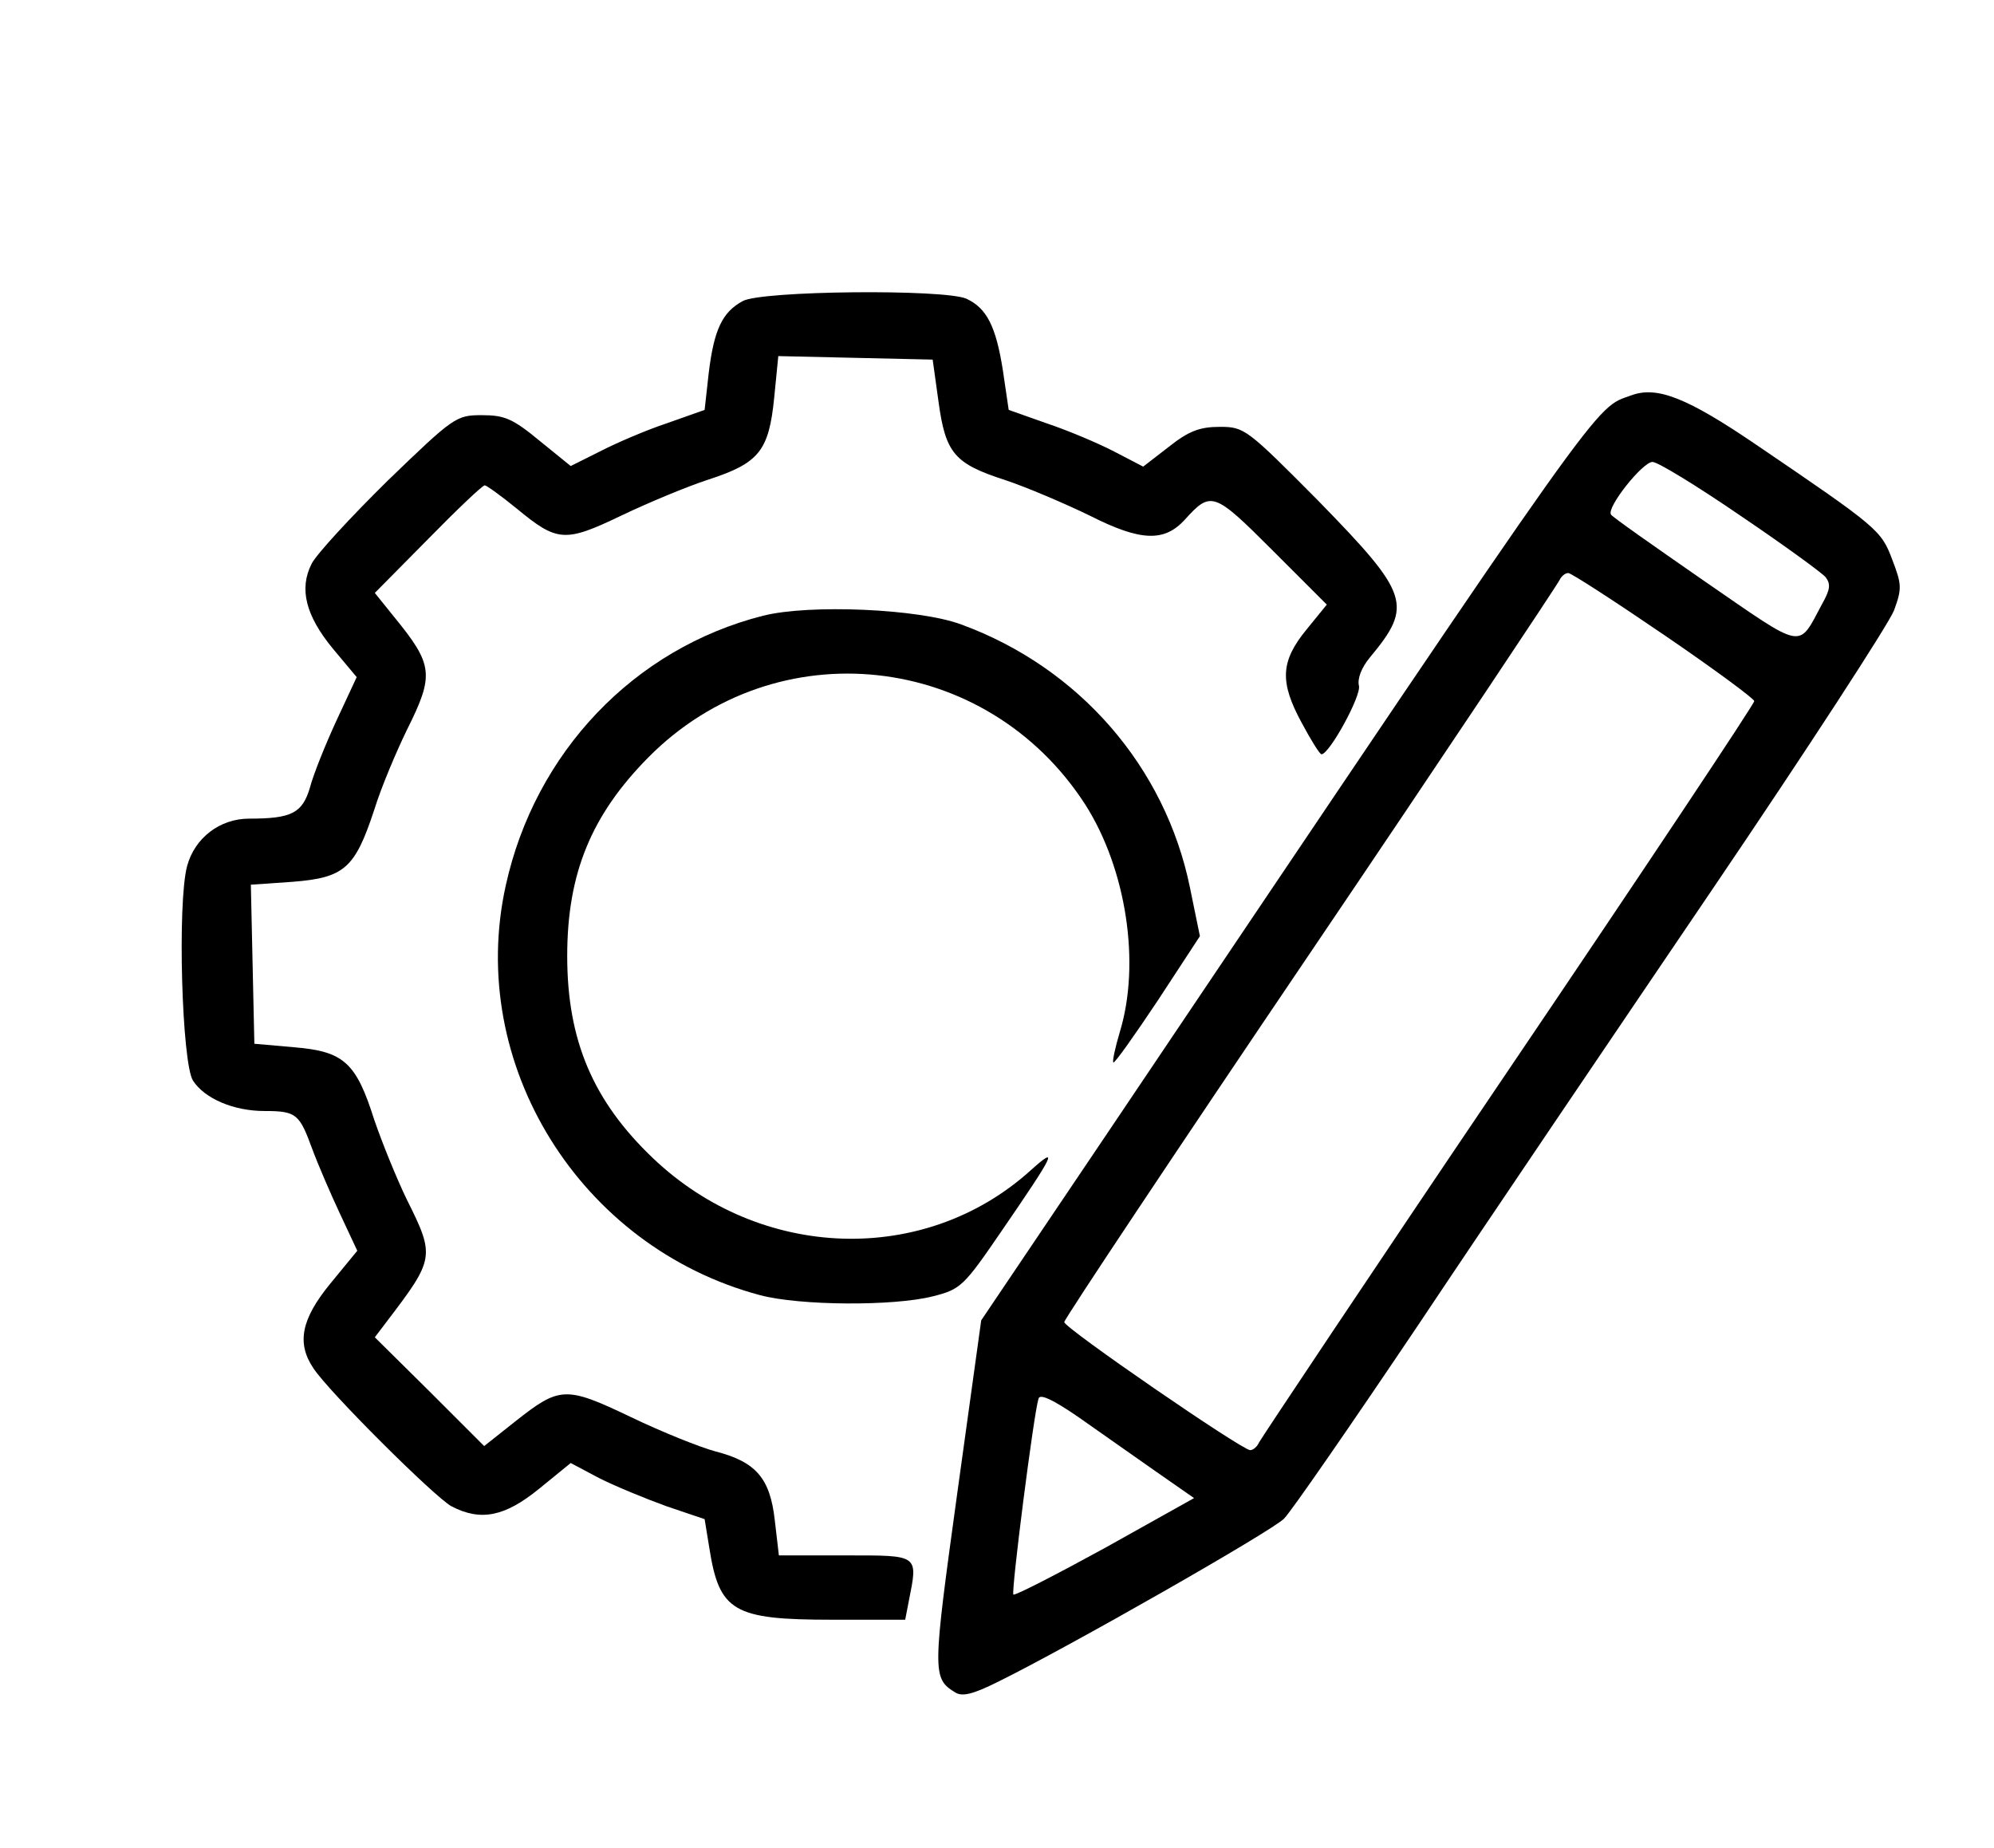 <?xml version="1.0" standalone="no"?>
<!DOCTYPE svg PUBLIC "-//W3C//DTD SVG 20010904//EN"
 "http://www.w3.org/TR/2001/REC-SVG-20010904/DTD/svg10.dtd">
<svg version="1.0" xmlns="http://www.w3.org/2000/svg"
 width="341pt" height="316pt" viewBox="0 0 341 316"
 preserveAspectRatio="xMidYMid meet">

<g transform="translate(0,316) scale(0.1,-0.1)"
fill="#000000" stroke="none">
<path d="M1270 2645 c-35 -19 -49 -49 -58 -123 l-7 -63 -65 -23 c-36 -12 -87
-34 -114 -48 l-50 -25 -53 43 c-46 38 -60 44 -99 44 -44 0 -48 -3 -161 -112
-63 -62 -122 -126 -130 -142 -22 -43 -10 -89 36 -145 l41 -49 -34 -73 c-19
-41 -40 -93 -46 -116 -13 -44 -32 -53 -104 -53 -50 0 -93 -33 -106 -81 -17
-63 -9 -337 10 -367 20 -31 70 -52 122 -52 55 0 60 -5 82 -65 10 -27 32 -78
48 -112 l29 -62 -46 -56 c-50 -61 -58 -102 -29 -145 27 -41 207 -220 236 -236
50 -26 91 -18 150 30 l54 44 49 -26 c28 -14 79 -35 115 -48 l65 -22 8 -49 c17
-109 41 -123 210 -123 l125 0 6 31 c16 81 19 79 -108 79 l-114 0 -7 60 c-8 72
-32 100 -102 118 -26 7 -91 33 -145 59 -111 53 -121 52 -197 -8 l-53 -42 -93
93 -94 93 22 29 c80 105 81 110 33 206 -18 37 -43 99 -56 137 -31 98 -52 117
-137 124 l-68 6 -3 136 -3 136 72 5 c88 7 106 23 139 123 12 39 38 100 56 137
47 94 45 111 -22 193 l-33 41 91 92 c49 50 93 92 97 92 3 0 28 -18 55 -40 69
-57 82 -58 178 -12 46 22 113 50 150 62 86 28 103 49 112 140 l7 71 132 -3
132 -3 10 -72 c12 -88 27 -106 114 -134 36 -12 102 -40 145 -61 87 -44 127
-45 162 -7 45 50 50 48 150 -52 l93 -93 -35 -43 c-44 -54 -46 -89 -8 -159 16
-30 31 -54 34 -54 14 1 68 100 64 117 -3 12 4 31 19 49 74 89 67 108 -88 267
-123 124 -127 127 -169 127 -34 0 -53 -7 -87 -34 l-44 -34 -50 26 c-27 14 -79
36 -115 48 l-65 23 -10 68 c-12 76 -28 106 -62 122 -37 17 -352 14 -383 -4z"/>
<path d="M2790 2484 c-65 -24 -29 27 -899 -1266 l-213 -316 -41 -296 c-42
-305 -43 -316 -4 -340 12 -8 30 -4 74 18 118 58 469 258 489 279 12 12 115
161 230 332 114 171 341 506 503 745 162 239 301 453 310 476 14 38 13 45 -3
87 -19 50 -23 54 -232 196 -119 81 -170 101 -214 85z m185 -205 c74 -50 140
-98 147 -106 9 -12 8 -21 -6 -46 -42 -78 -28 -80 -201 39 -85 59 -158 110
-160 114 -8 12 54 90 71 90 9 0 76 -41 149 -91z m-129 -205 c85 -58 154 -109
154 -113 0 -5 -189 -289 -421 -632 -232 -343 -423 -630 -426 -636 -3 -7 -10
-13 -15 -13 -14 0 -318 209 -318 219 0 5 189 289 421 632 232 343 423 630 426
637 3 6 9 12 15 12 5 0 79 -48 164 -106z m-870 -1430 l66 -46 -152 -85 c-84
-46 -154 -82 -157 -80 -4 5 35 311 43 335 2 9 24 -1 69 -32 36 -25 95 -67 131
-92z"/>
<path d="M1305 2107 c-221 -56 -390 -234 -440 -461 -68 -306 127 -619 435
-701 68 -18 228 -19 295 -2 48 12 53 17 118 112 92 134 98 147 49 103 -181
-163 -461 -154 -645 21 -103 98 -147 202 -147 346 0 141 41 241 139 340 218
220 578 181 747 -81 70 -110 95 -271 59 -389 -8 -27 -13 -50 -11 -52 2 -2 36
46 76 106 l72 110 -17 83 c-42 206 -189 376 -391 450 -72 27 -260 35 -339 15z"/>
</g>
</svg>
